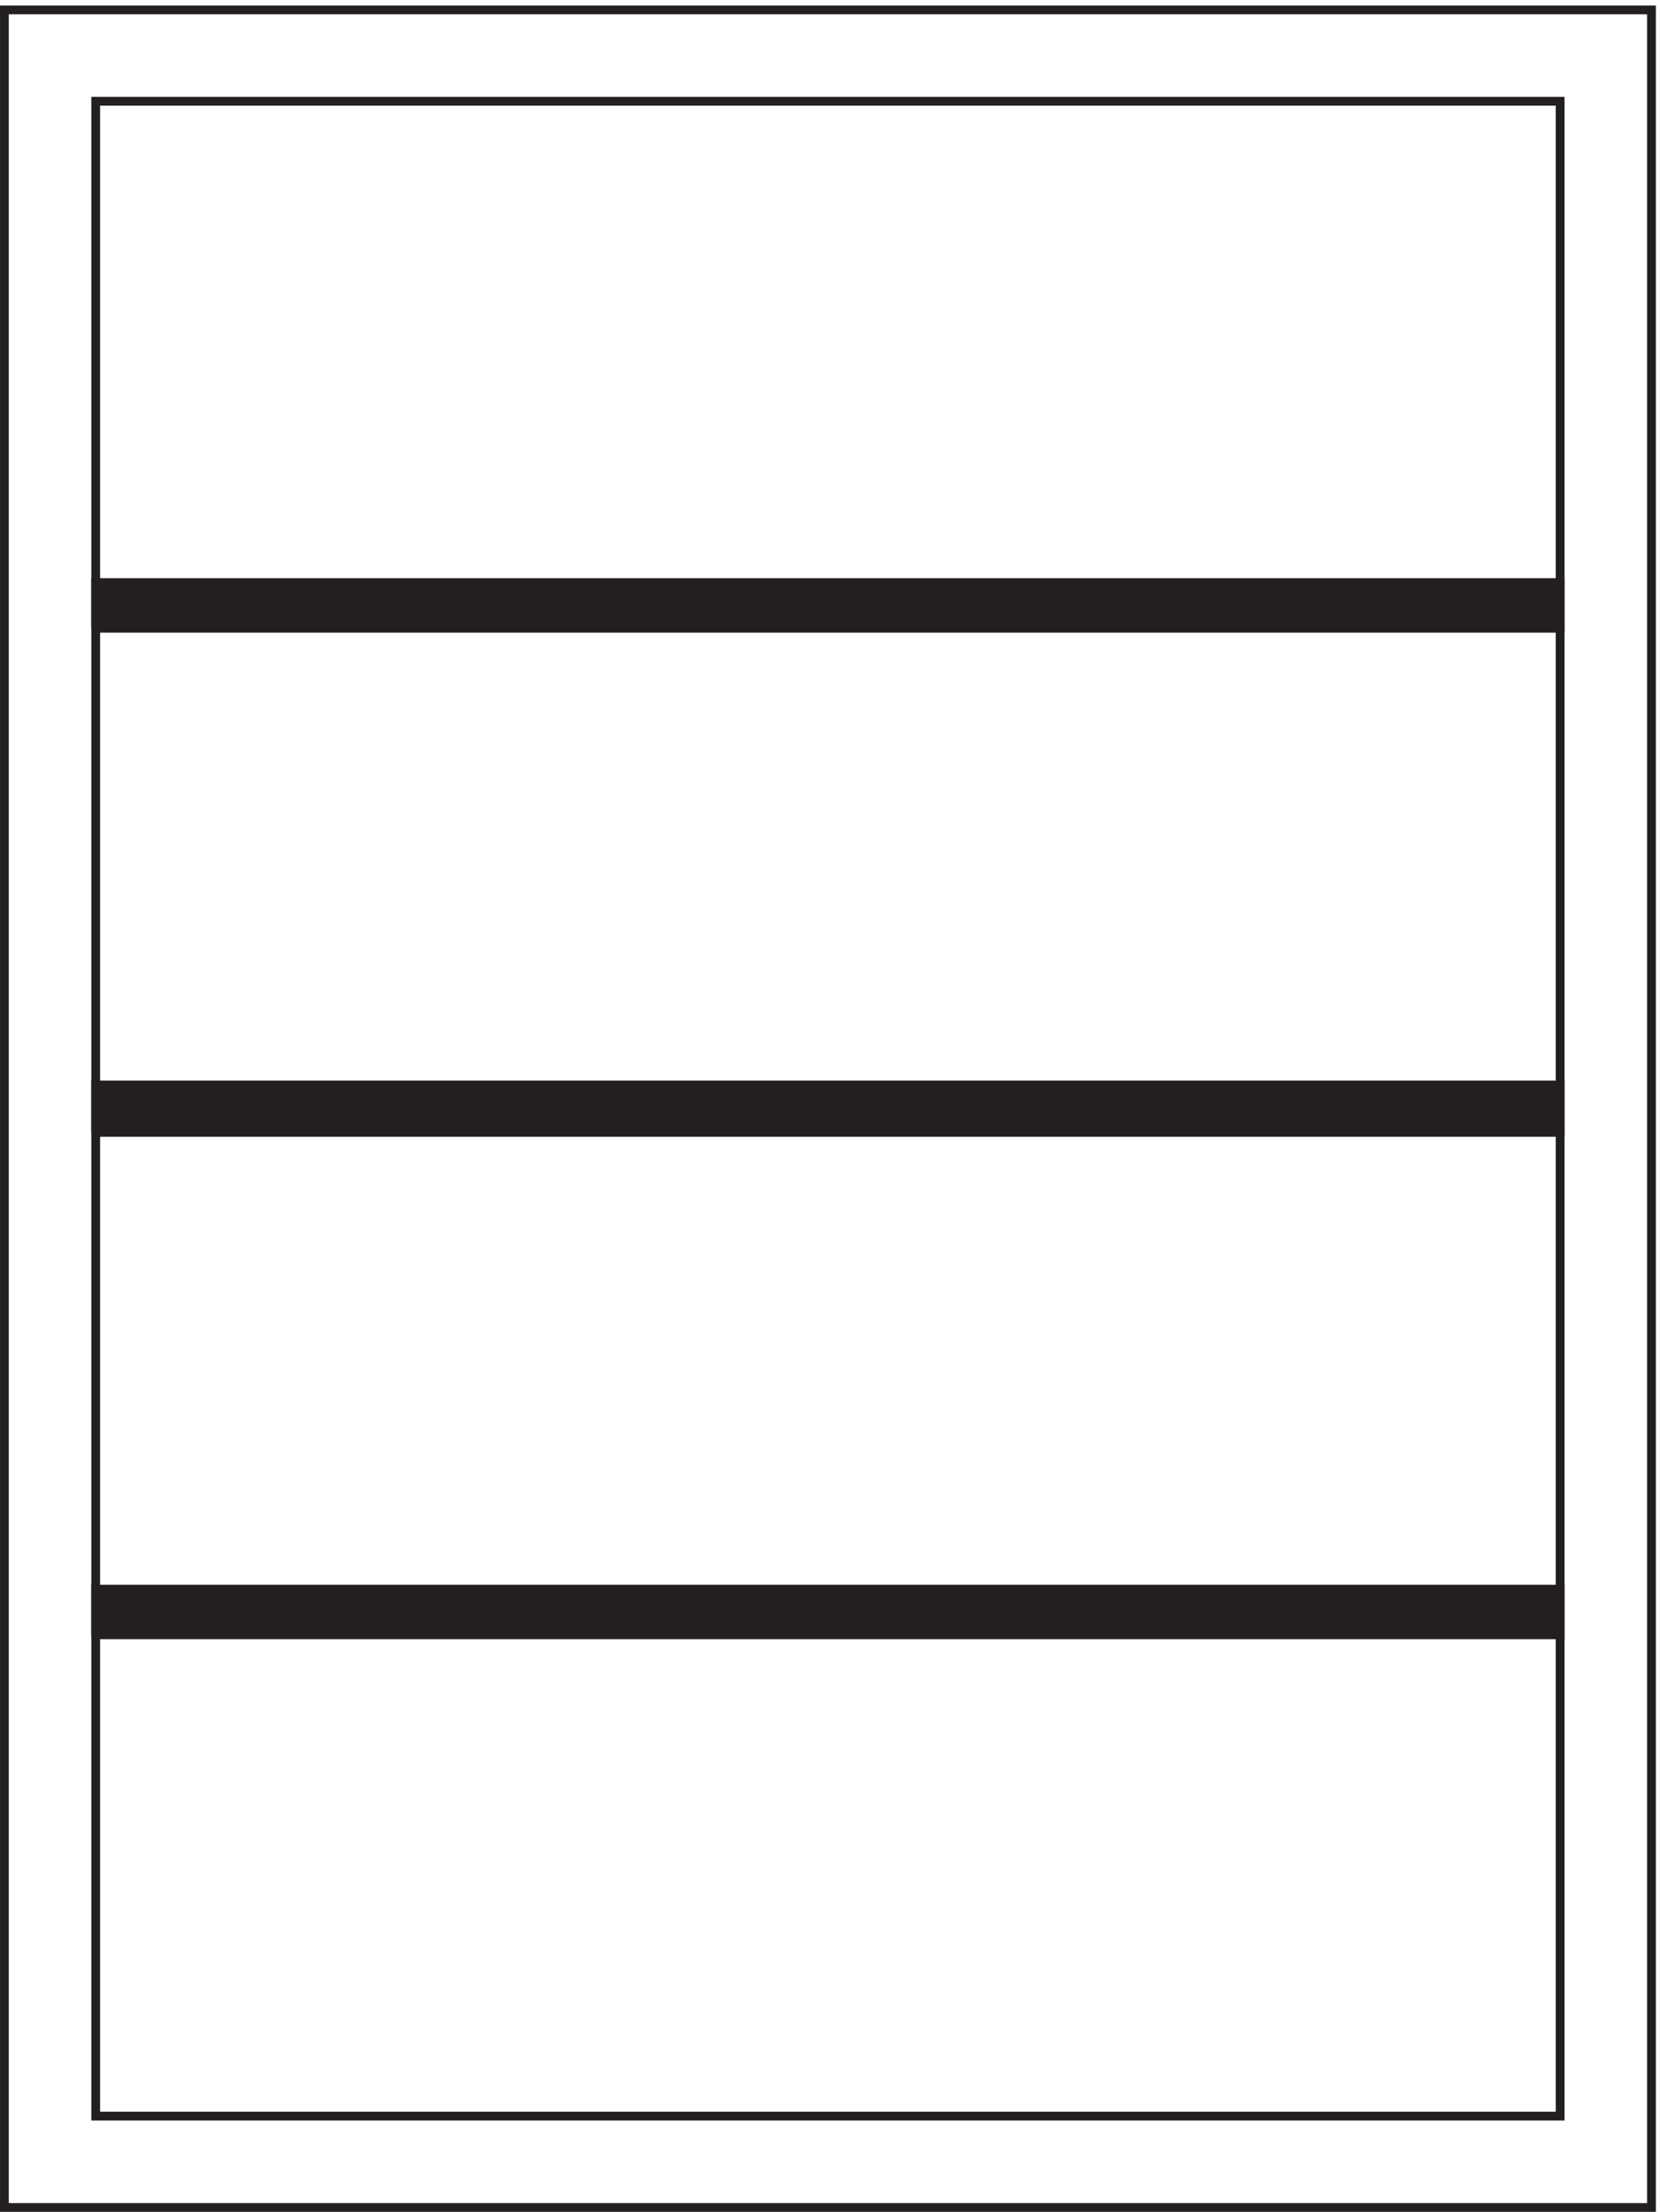 <svg xmlns="http://www.w3.org/2000/svg" xml:space="preserve" width="188.6" height="251.2"><path d="M3.332 3.16H1410.33v1876.5H3.332Z" style="fill:none;stroke:#231f20;stroke-width:7.5;stroke-linecap:butt;stroke-linejoin:miter;stroke-miterlimit:10;stroke-dasharray:none;stroke-opacity:1" transform="matrix(.133 0 0 -.133 .056 251.121)"/><path d="M81.332 81.16H1332.33v1720.5H81.332Z" style="fill:none;stroke:#231f20;stroke-width:7.5;stroke-linecap:butt;stroke-linejoin:miter;stroke-miterlimit:10;stroke-dasharray:none;stroke-opacity:1" transform="matrix(.133 0 0 -.133 .056 251.121)"/><path d="M81.332 1351.66H1332.33v39H81.332v-39" style="fill:#231f20;fill-opacity:1;fill-rule:evenodd;stroke:none" transform="matrix(.133 0 0 -.133 .056 251.121)"/><path d="M81.332 1351.66H1332.33v39H81.332v-39" style="fill:none;stroke:#231f20;stroke-width:7.5;stroke-linecap:butt;stroke-linejoin:miter;stroke-miterlimit:10;stroke-dasharray:none;stroke-opacity:1" transform="matrix(.133 0 0 -.133 .056 251.121)"/><path d="M81.332 921.164H1332.33v40.5H81.332v-40.5" style="fill:#231f20;fill-opacity:1;fill-rule:evenodd;stroke:none" transform="matrix(.133 0 0 -.133 .056 251.121)"/><path d="M81.332 921.164H1332.33v40.5H81.332v-40.5" style="fill:none;stroke:#231f20;stroke-width:7.5;stroke-linecap:butt;stroke-linejoin:miter;stroke-miterlimit:10;stroke-dasharray:none;stroke-opacity:1" transform="matrix(.133 0 0 -.133 .056 251.121)"/><path d="M81.332 492.164H1332.33v39H81.332v-39" style="fill:#231f20;fill-opacity:1;fill-rule:evenodd;stroke:none" transform="matrix(.133 0 0 -.133 .056 251.121)"/><path d="M81.332 492.164H1332.33v39H81.332v-39" style="fill:none;stroke:#231f20;stroke-width:7.5;stroke-linecap:butt;stroke-linejoin:miter;stroke-miterlimit:10;stroke-dasharray:none;stroke-opacity:1" transform="matrix(.133 0 0 -.133 .056 251.121)"/></svg>
